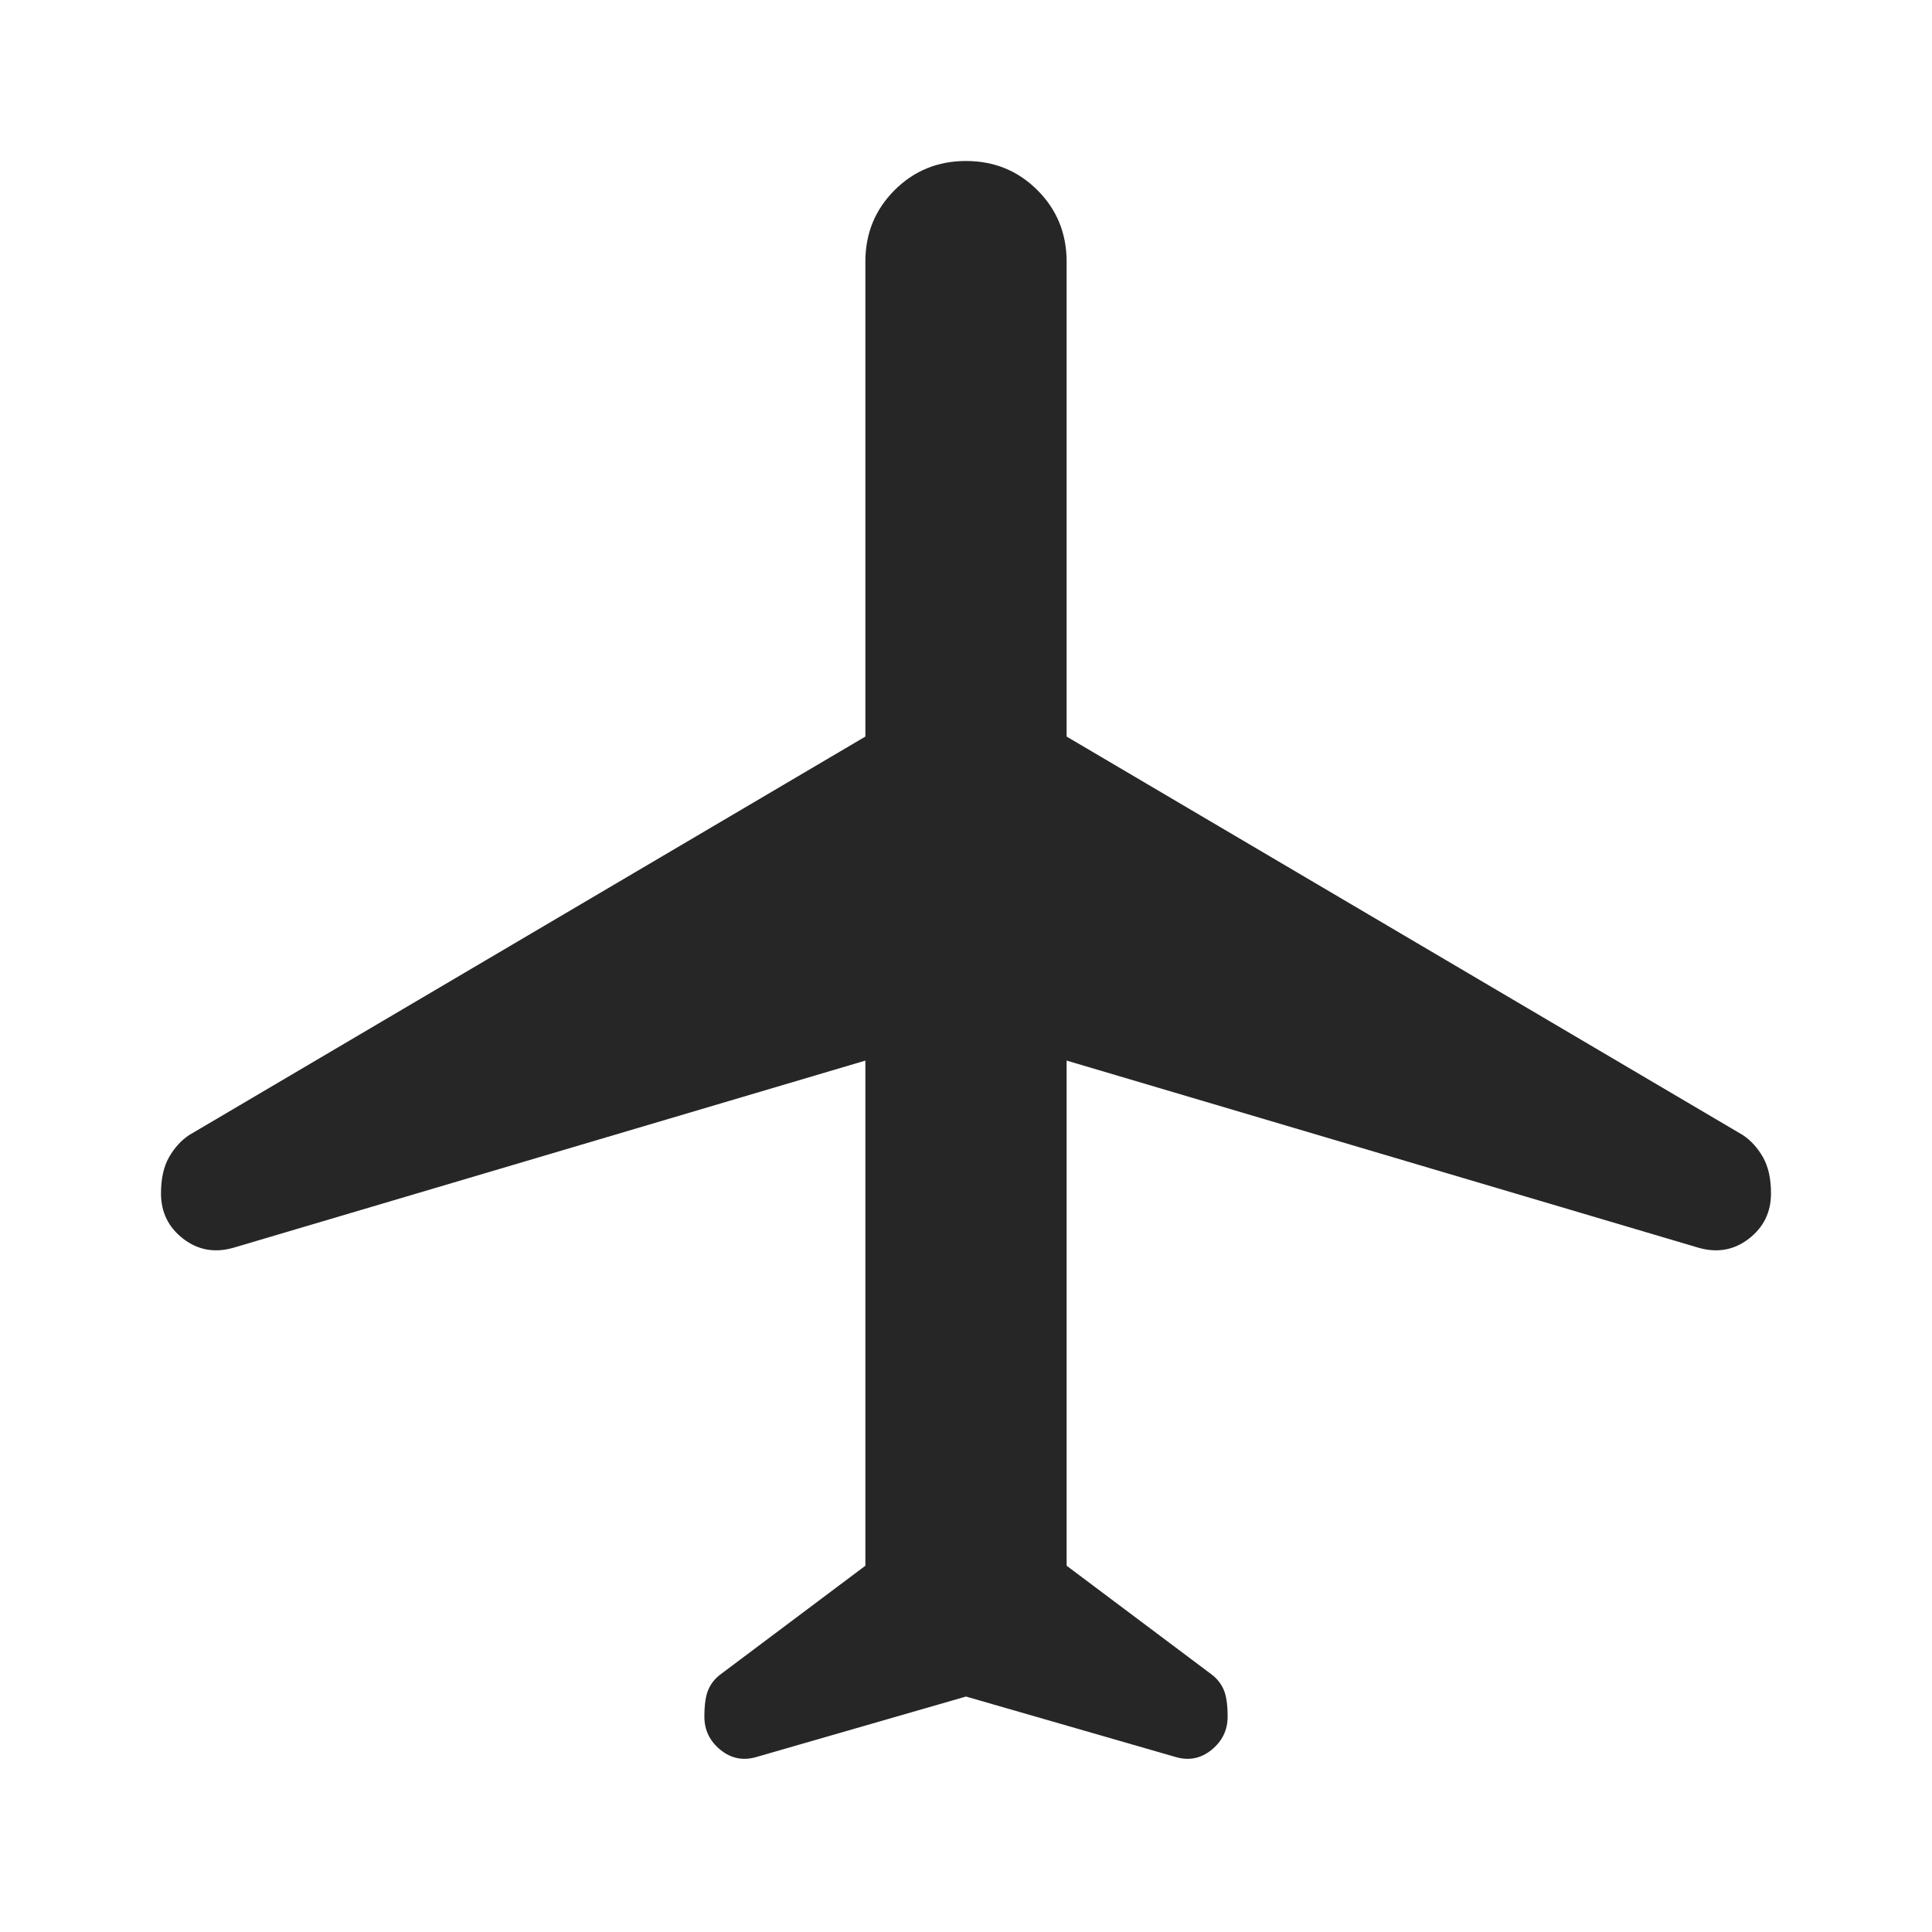 <svg xmlns="http://www.w3.org/2000/svg" height="48px" viewBox="0 -960 960 960" width="48px" fill="#262626"><path d="M480-117 376-87q-10 3-18-3.5t-8-16.5q0-9 2-13.5t6-7.5l72-54v-251l-314 93q-14 4-25-4.5T80-367q0-11 4-18t10-11l336-198v-236q0-21 14.5-35.5T480-880q21 0 35.5 14.5T530-830v236l336 198q6 4 10 11t4 18q0 14-11 22.5t-25 4.5l-314-93v251l72 54q4 3 6 7.5t2 13.5q0 10-8 16.5T584-87l-104-30Z"/></svg>